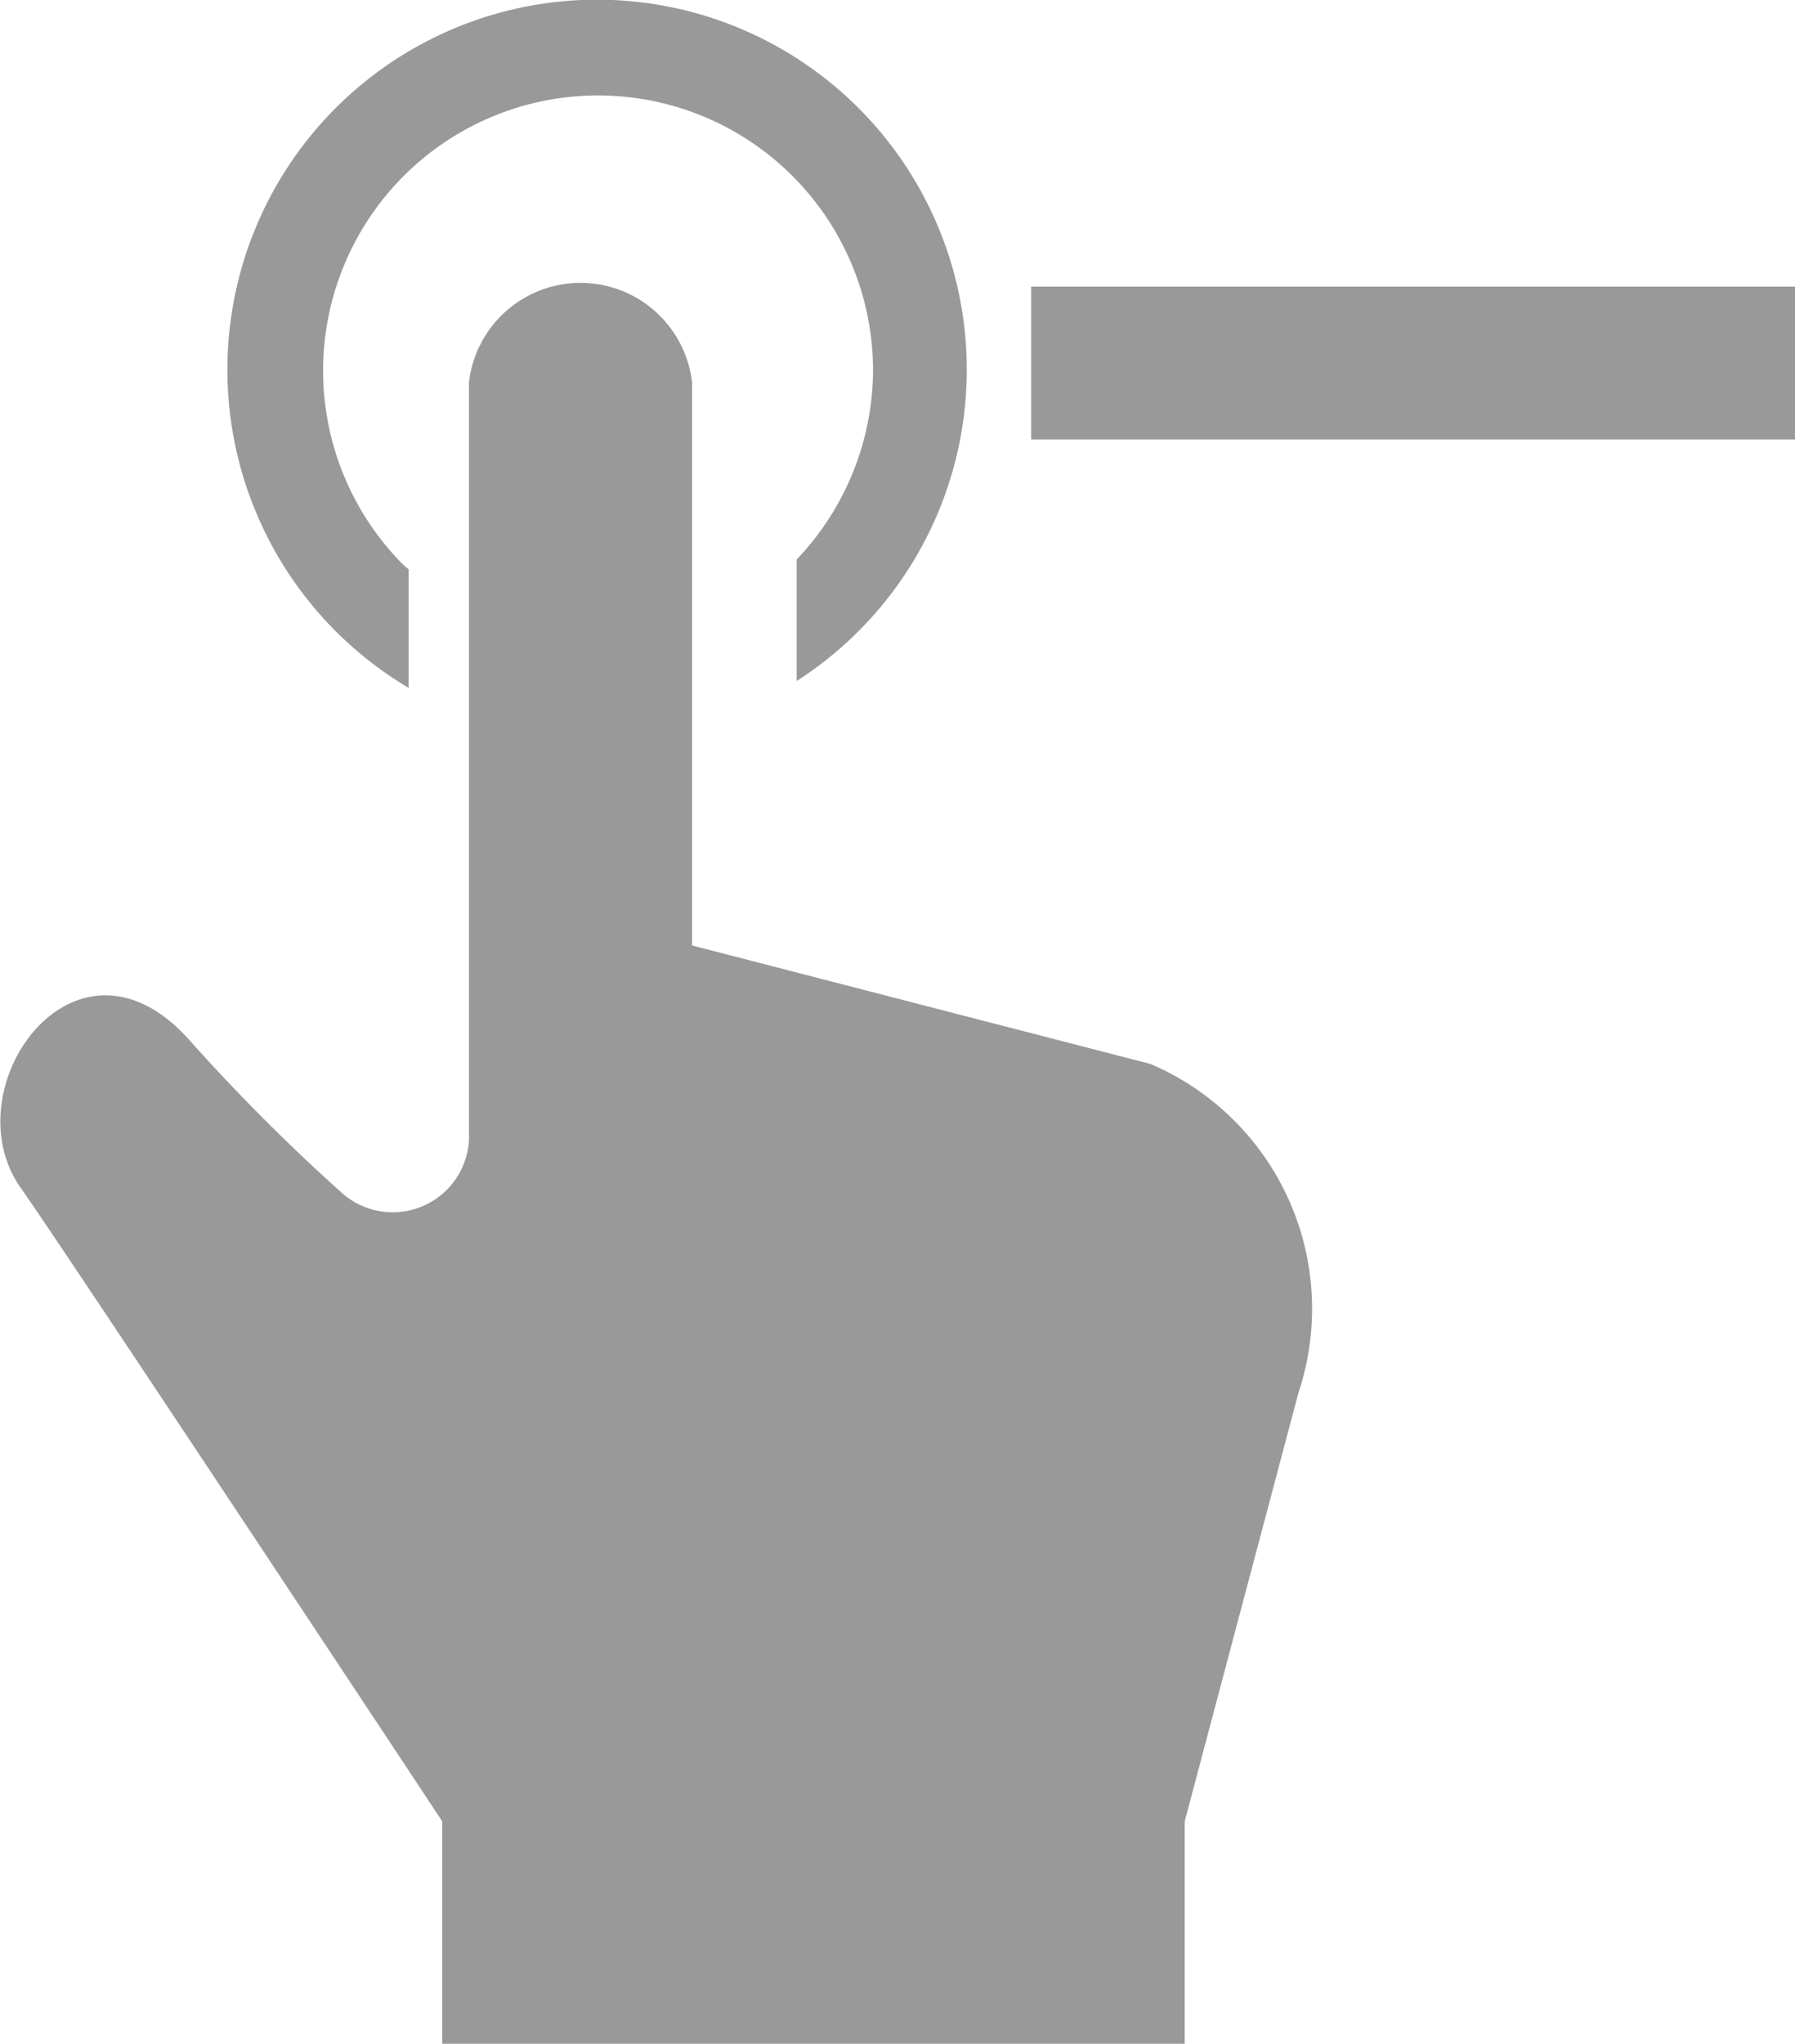 <svg xmlns="http://www.w3.org/2000/svg" width="23.5" height="26.74" viewBox="0 0 23.5 26.74"><defs><style>.cls-1{fill:#999;}</style></defs><g id="レイヤー_2" data-name="レイヤー 2"><g id="レイヤー_1-2" data-name="レイヤー 1"><path class="cls-1" d="M5.35,9V7.45l-.07-.06a3.6,3.6,0,1,1,6.15-2.55,3.61,3.61,0,0,1-1,2.48V8.91A4.84,4.84,0,1,0,5.35,9Z"/><path class="cls-1" d="M2.49,13.62a25.41,25.41,0,0,0,2,2,1,1,0,0,0,1.65-.71l0-10.17V5A1.47,1.47,0,0,1,9.06,5l0,7.37,6,1.55A3.48,3.48,0,0,1,17,18.22l-1.49,5.61v2.91H5.79V23.83s-5-7.56-5.52-8.29C-.65,14.23,1,11.93,2.49,13.62Z"/><rect class="cls-1" x="13.5" y="3.75" width="10" height="2"/></g></g></svg>